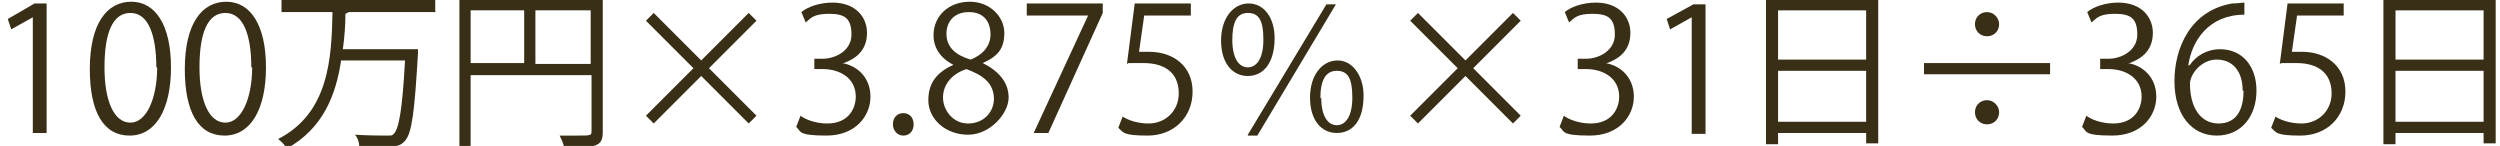 <?xml version="1.0" encoding="UTF-8"?>
<svg id="_レイヤー_1" xmlns="http://www.w3.org/2000/svg" width="289.5" height="16.9" version="1.1" viewBox="0 0 289.5 16.9">
  <!-- Generator: Adobe Illustrator 29.3.1, SVG Export Plug-In . SVG Version: 2.1.0 Build 151)  -->
  <defs>
    <style>
      .st0 {
        fill: #382f16;
      }
    </style>
  </defs>
  <g id="_レイヤー_11">
    <path id="_パス_11230" class="st0" d="M4.3,65.4v-3.6c0-.2-.2-.3-.5-.3-.3,0-.6,0-.9.2-.8.3-1.9.8-2.7,1.1-.3,0-.4.2-.4.3v.5c.2.3.3.4.4.4h.3c.5-.2,1.2-.5,1.8-.8h.3q.2,0,.2.5v11.2c0,.3,0,.4.5.4h.3c.4,0,.5,0,.5-.4v-9.4h.2ZM14,61.3c-3.4,0-5.3,3.2-5.3,7.1s2.3,6.7,5.1,6.7,5.4-2.7,5.4-7.2-2.4-6.6-5.1-6.6h0ZM14,62.5c2.2,0,3.9,1.8,3.9,5.5s-1.9,6.1-4.2,6.1-3.9-1.9-3.9-5.6,1.4-6,4.1-6c0,0,.1,0,.1,0ZM27,61.3c-3.4,0-5.3,3.2-5.3,7.1s2.3,6.7,5.1,6.7,5.4-2.7,5.4-7.2-2.4-6.6-5.1-6.6c0,0-.1,0-.1,0ZM27,62.5c2.2,0,3.9,1.8,3.9,5.5s-1.9,6.1-4.2,6.1-3.9-1.9-3.9-5.6,1.4-6,4.1-6h0ZM42,64.4v-2.9c0-.4.2-.5.6-.5h9.1c.8,0,.4-.2.4-.6s0-.6-.4-.6h-16.6c-.8,0-.4.2-.4.6s0,.6.4.6h5.4c.4,0,.6.1.6.5,0,2.6,0,5.3-.7,7.8-.7,2.3-1.9,4.3-3.6,6,0,.1-.3.3-.3.5,0,.3.3.6.7.7.2,0,.3-.1.5-.3,2.5-2.6,4.1-6,4.4-9.6,0-.4.2-.6.6-.6h4.9c.8,0,.9,0,.9,1.2,0,2.2-.2,4.4-.8,6.6-.5,1.5-1,1.5-2.5,1.5s-1,0-1.3,0-.4,0-.4.4c0,.8.4.9,1,.9,2.3,0,3.2-.1,3.8-1.4.6-1.4.9-2.8,1-4.3.2-1.5.2-2.9.2-4.4s0-1.4-.9-1.4h-5.8c-.4,0-.5-.2-.5-.5,0,0-.3-.2-.3-.2ZM62.9,66.9c0,.3-.3.6-.6.6h-4.7c-.3,0-.6-.3-.6-.6v-5.5c0-.3.2-.5.5-.5h4.7c.3,0,.5.2.6.5h0v5.4h0ZM64.5,67.4c-.3,0-.6-.3-.6-.6v-5.4c0-.3.2-.5.5-.5h4.7c.3,0,.5.2.5.4h0v5.4c0,.3-.2.5-.5.6h-4.7,0ZM69.7,74.3c0,1.1,0,1.3-1.2,1.3h-1.4c-.5,0-.4,0-.4.3,0,.8.3.8.8.8.9,0,1.8,0,2.7-.4.5-.4.7-1,.6-1.6v-14c0-.7-.2-.9-1-.9h-12.9c-.8,0-1,.2-1,.9v15c0,.9,0,.8.6.8s.6-.3.6-.9v-6.6c0-.4.2-.6.6-.6h11.5c.4,0,.5.2.5.6v5.2h0ZM84.5,68.3c-.2-.2-.3-.3-.3-.4s0-.2.3-.4l2.3-2.3c.4-.4.8-.8,1.2-1.2s.2-.3.2-.4,0-.2-.2-.3h0c0-.2-.2-.3-.3-.3s-.2,0-.4.2c-.4.4-.8.8-1.2,1.2l-2.3,2.3c-.2.2-.3.3-.4.3s-.2,0-.4-.3l-2.3-2.3c-.4-.4-.8-.8-1.2-1.2s-.3-.2-.4-.2-.2,0-.3.2h0c0,.2-.2.3-.2.4s0,.2.2.4c.4.4.9.8,1.2,1.2l2.3,2.3c.2.2.3.3.3.4s0,.2-.3.4l-2.4,2.4c-.3.4-.7.7-1.1,1.1-.2.1-.2.2-.2.3s0,.2.2.3h0c0,.2.2.3.3.3s.2,0,.4-.2c.4-.4.8-.8,1.1-1.1l2.4-2.4c.2-.2.3-.3.4-.3s.2,0,.4.3l2.4,2.4c.3.3.7.7,1.1,1.1.2.2.3.2.4.2s.2,0,.3-.2h0c0-.2.2-.3.2-.4s0-.2-.2-.4c-.4-.4-.8-.7-1.1-1.1l-2.4-2.4h0ZM146.9,61.3c-2.1,0-3.3,1.8-3.3,4s1.4,3.8,3.2,3.8,3.3-1.5,3.3-4.1-1.4-3.7-3.2-3.7ZM147.7,75c.4,0,.5,0,.7-.5.3-.6.7-1.4,1-2l4.4-8.6c.3-.6.7-1.3,1-2,0,0,.1-.2.1-.3s-.1-.1-.4-.1h-.2c-.4,0-.5,0-.7.5-.3.7-.7,1.4-1,2l-4.4,8.6c-.4.7-.7,1.4-1.1,2.1,0,0,0,.2-.1.3,0,.1.1.1.4.1h.3ZM146.9,62.3c1.3,0,2.1.9,2.1,2.7s-1,3.1-2.3,3.1-2.1-1-2.1-2.8.7-3,2.3-3ZM155.3,67.3c-2.1,0-3.3,1.8-3.3,4s1.4,3.8,3.2,3.8,3.3-1.5,3.3-4.1-1.4-3.7-3.2-3.7ZM155.3,68.3c1.3,0,2.1.9,2.1,2.7s-1,3.1-2.3,3.1-2.1-1-2.1-2.8.7-3,2.3-3ZM172.2,68.3c-.2-.2-.3-.3-.3-.4s0-.2.3-.4l2.3-2.3c.4-.4.8-.8,1.2-1.2s.2-.3.2-.4,0-.2-.2-.3h0c-.1-.2-.2-.3-.3-.3s-.2,0-.4.2c-.4.4-.8.8-1.2,1.2l-2.3,2.3c-.2.2-.3.3-.4.3s-.2,0-.4-.3l-2.3-2.3c-.4-.4-.8-.8-1.2-1.2s-.3-.2-.4-.2-.2,0-.3.2h0c-.1.2-.2.3-.2.4s0,.2.2.4c.4.4.9.8,1.2,1.2l2.3,2.3c.2.2.3.3.3.4s-.1.2-.3.4l-2.4,2.4c-.3.4-.7.7-1.1,1.1-.2.1-.2.2-.2.3s0,.2.2.3h0c.1.2.2.3.3.3s.2,0,.4-.2c.4-.4.8-.8,1.1-1.1l2.4-2.4c.2-.2.3-.3.4-.3s.2,0,.4.3l2.4,2.4c.3.3.7.7,1.1,1.1.2.2.3.2.4.2s.2,0,.3-.2h0c.1-.2.2-.3.2-.4s0-.2-.2-.4c-.4-.4-.8-.7-1.1-1.1l-2.4-2.4h0ZM188.2,67.4c1.1-.5,1.9-1.7,1.9-2.9,0-1.7-1.2-3.2-3.9-3.2s-2.3.3-3.3.8c-.2,0-.3.2-.3.4v.5c.2.2.3.3.4.3s.2,0,.3-.2c.8-.5,1.8-.8,2.7-.8,1.7,0,2.8.9,2.8,2.2s-.9,2.6-3.6,2.6-.9,0-1.1,0c-.4,0-.5,0-.5.5h0c0,.4.2.6.5.6h1.3c2.8,0,4,1,4,2.7s-1.2,3-4,3-2-.2-2.8-.7c0,0-.2-.1-.3-.1s-.2.1-.3.4v.3c-.1,0-.2.2-.2.3,0,.2,0,.3.4.4,1,.4,2,.6,3.1.6,3.8,0,5.4-2.1,5.4-4.1s-1-2.8-2.5-3.1c-.2,0-.3,0-.3-.2s0,0,.3-.2h0ZM197.4,65.4v-3.6c0-.2-.2-.3-.5-.3-.3,0-.6,0-.9.2-.8.3-1.9.8-2.7,1.1-.3,0-.4.2-.4.3v.5c.2.3.3.4.4.4h.3c.5-.2,1.2-.5,1.8-.8h.3q.2,0,.2.5v11.2c0,.3,0,.4.5.4h.3c.4,0,.5,0,.5-.4v-9.4h.2,0ZM206.2,68.6c0-.4.2-.5.5-.6h7.4c.3,0,.6.2.6.6h0v4.7c0,.3-.3.6-.6.6h-7.4c-.3,0-.5-.2-.5-.5h0v-4.7h0ZM206.7,67c-.3,0-.5-.2-.5-.6v-4.3c0-.3.2-.5.5-.6h7.4c.3,0,.6.3.6.6v4.3c0,.3-.2.6-.6.6h0s-7.4,0-7.4,0ZM214.7,75.6c0,.4,0,.5.6.5s.6-.1.6-.5v-14.2c0-.6-.3-.9-1-.9h-8.8c-.7,0-.9.2-.9.9v14.2c0,.6.1.6.6.6s.6-.2.6-.7h0c0-.5.2-.6.5-.6h7.6c.3,0,.4,0,.4.4v.3h-.2ZM230.5,63c-.5,0-.9.4-.9.9h0c0,.4.3.8.8.8h0c.5,0,.9-.4.9-.8h0c0-.4-.3-.8-.7-.8h-.1ZM234.2,68.4h1.6c.3,0,.4,0,.4-.5h0c0-.5,0-.6-.4-.6h-10.6c-.3,0-.4,0-.4.5h0c0,.5,0,.6.4.6h9ZM230.5,71.1c-.5,0-.9.4-.9.9h0c0,.4.3.8.8.8h0c.5,0,.9-.4.9-.9h0c0-.4-.3-.8-.7-.8h-.1ZM247.7,67.4c1.1-.5,1.9-1.7,1.9-2.9,0-1.7-1.2-3.2-3.9-3.2s-2.3.3-3.3.8c-.2,0-.3.2-.3.4v.5c.2.2.3.3.4.3s.2,0,.3-.2c.8-.5,1.8-.8,2.7-.8,1.7,0,2.8.9,2.8,2.2s-.9,2.6-3.6,2.6-.9,0-1.1,0c-.4,0-.5,0-.5.5h0c0,.4.2.6.5.6h1.3c2.8,0,4,1,4,2.7s-1.2,3-4,3-2-.2-2.8-.7c0,0-.2-.1-.3-.1s-.2.1-.3.4v.3c-.1,0-.2.2-.2.3,0,.2,0,.3.4.4,1,.4,2,.6,3.1.6,3.8,0,5.4-2.1,5.4-4.1s-1-2.8-2.5-3.1c-.2,0-.3,0-.3-.2s0,0,.3-.2h0ZM257.8,67.4c1.6-.2,3,.9,3.2,2.5v.5c0,1.9-1.5,3.5-3.5,3.6h-.2c-2,0-3.6-1.4-3.6-4s.1-.9.5-1.2c1-.9,2.3-1.4,3.6-1.4ZM254.3,67.5h-.3c-.1,0,0,0,0,0v-.3c.7-2.6,2.9-4.4,5.6-4.7.4,0,.5,0,.5-.6v-.2c0-.3,0-.4-.3-.4s-.7,0-1.1.1c-4.2.9-6.1,4.6-6.1,8.5s2,5.1,4.8,5.1c2.5.2,4.7-1.7,4.9-4.3v-.4c0-2.9-2-4.1-4.2-4.1s-2.6.4-3.6,1.2h-.2,0ZM266.5,66.8h-.3q-.2,0-.2-.3l.3-3.4c0-.5.1-.6.7-.6h5.1c.3,0,.4,0,.4-.5v-.2c0-.4,0-.5-.4-.5h-6.3c-.4,0-.5.1-.5.5v1.7l-.2,2.2c0,.6-.1,1.2-.2,1.8v.2s0,.2.2.3h.2s.1.1.2,0h.3c.8-.3,1.7-.5,2.6-.5,2.2,0,3.5,1.1,3.5,2.9s-1.2,3.4-4,3.4-1.9-.2-2.8-.7c-.1,0-.2-.1-.3-.1s-.2.1-.3.4v.2c-.1.1-.2.2-.2.3s.1.3.3.4c1,.4,2,.7,3.1.6,3.9,0,5.3-2.5,5.3-4.6s-2-3.9-4.3-3.9-1.3,0-2,.2l-.2.2h0ZM279.8,68.6c0-.4.2-.5.5-.6h7.4c.3,0,.6.2.6.6h0v4.7c0,.3-.3.6-.6.6h-7.4c-.3,0-.5-.2-.5-.5h0v-4.7h0ZM280.4,67c-.3,0-.5-.2-.5-.6v-4.3c0-.3.2-.5.5-.6h7.4c.3,0,.6.3.6.6v4.3c0,.3-.2.6-.6.6h0s-7.4,0-7.4,0ZM288.3,75.6c0,.4.1.5.6.5s.6-.1.6-.5v-14.2c0-.6-.3-.9-1-.9h-8.8c-.7,0-.9.2-.9.9v14.2c0,.6.1.6.6.6s.6-.2.6-.7h0c0-.5.2-.6.5-.6h7.6c.3,0,.4,0,.4.4v.3h-.2Z"/>
  </g>
  <g>
    <path class="st0" d="M100.5,67.8c1.6.3,2.9,1.5,2.9,3.5s-1.5,4-4.6,4-2.6-.4-3.2-.9l.5-1.2c.5.3,1.6.8,2.8.8,2.3,0,3-1.6,3-2.8,0-2-1.7-2.9-3.4-2.9h-.9v-1.1h.9c1.3,0,3-.8,3-2.5s-.7-2.2-2.3-2.2-1.9.5-2.5.9l-.5-1.1c.6-.5,1.9-1,3.2-1,2.5,0,3.6,1.6,3.6,3.2s-.9,2.6-2.4,3.2h0Z"/>
    <path class="st0" d="M106.7,74.2c0-.7.4-1.2,1.1-1.2s1.1.5,1.1,1.2-.4,1.1-1.1,1.1-1.1-.5-1.1-1.1Z"/>
    <path class="st0" d="M113.9,68c-1.5-.7-2.1-1.9-2.1-3,0-2.1,1.6-3.5,3.8-3.5s3.6,1.7,3.6,3.3-.6,2.4-2.2,3.2h0c1.7.8,2.7,2,2.7,3.6s-1.9,3.9-4.2,3.9-4.2-1.6-4.2-3.6,1-3,2.6-3.7h0v-.2ZM118.1,71.6c0-1.7-1.1-2.6-2.9-3.1-1.6.5-2.4,1.7-2.4,3s1,2.7,2.6,2.7,2.7-1.2,2.7-2.6ZM113.2,64.8c0,1.4,1,2.2,2.5,2.7,1.2-.5,2.1-1.4,2.1-2.6s-.6-2.3-2.2-2.3-2.3,1.1-2.3,2.3h0Z"/>
    <path class="st0" d="M122.4,61.6h7.9v1l-5.6,12.5h-1.5l5.6-12.2h-6.4v-1.2h0Z"/>
    <path class="st0" d="M140.5,61.6v1.2h-4.8l-.6,3.8h1c2.4,0,4.5,1.4,4.5,4.1s-2,4.6-4.6,4.6-2.5-.4-3.1-.8l.4-1.2c.5.3,1.5.8,2.7.8,1.7,0,3.2-1.2,3.1-3.2,0-1.9-1.2-3.1-3.7-3.1s-1.3,0-1.7.1l.8-6.3h6Z"/>
  </g>
  <g>
    <path class="st0" d="M3.8,15.4V2h0l-2.5,1.4-.4-1.2L4,.4h1.4v15h-1.6Z"/>
    <path class="st0" d="M10.4,8C10.4,2.7,12.4.2,15.2.2s4.6,2.7,4.6,7.6-1.8,7.9-4.8,7.9-4.6-2.7-4.6-7.7ZM18.1,7.8c0-3.7-.9-6.3-3-6.3s-3,2.4-3,6.3,1.1,6.4,3,6.4,3.1-2.9,3.1-6.4Z"/>
    <path class="st0" d="M21.4,8C21.4,2.7,23.4.2,26.2.2s4.6,2.7,4.6,7.6-1.8,7.9-4.8,7.9-4.6-2.7-4.6-7.7ZM29.1,7.8c0-3.7-.9-6.3-3-6.3s-3,2.4-3,6.3,1.1,6.4,3,6.4,3.1-2.9,3.1-6.4Z"/>
    <path class="st0" d="M50.5,1.4h-10.1c0,0-.2.1-.4.2,0,1.3-.1,2.7-.3,4.1h7.9s.8,0,.8,0c0,.1,0,.3,0,.5-.4,6.8-.7,9.2-1.5,10.1-.5.6-1,.7-2.6.7s-1.7,0-2.7-.1c0-.4-.2-1-.5-1.3,1.6.1,3.1.1,3.7.1s.6,0,.8-.2c.6-.6,1-2.9,1.3-8.5h-7.4c-.6,4-2.1,7.9-6.3,10.2-.2-.4-.6-.8-1-1.1,5.9-3,6.2-9.4,6.3-14.7h-5.9V0h17.8v1.3Z"/>
    <path class="st0" d="M69.8,0v15.3c0,1.7-.8,1.8-4.5,1.8,0-.4-.3-1-.5-1.4.7,0,1.4,0,2,0,1.6,0,1.7,0,1.7-.5v-6.5h-14v8.4h-1.3V0h16.6ZM54.5,1.2v6.1h6.2V1.2h-6.2ZM62,7.4h6.4V1.2h-6.4v6.1Z"/>
    <path class="st0" d="M87.6,13.4l-.9.9-5.5-5.5-5.5,5.5-.9-.9,5.5-5.5-5.5-5.5.9-.9,5.5,5.5,5.5-5.5.9.9-5.5,5.5,5.5,5.5Z"/>
    <path class="st0" d="M97.5,7.3c1.8.3,3.3,1.7,3.3,3.9s-1.7,4.5-5.1,4.5-2.9-.5-3.5-1l.5-1.3c.5.4,1.7.9,3.1.9,2.5,0,3.3-1.8,3.3-3.1,0-2.2-1.9-3.2-3.8-3.2h-1v-1.2h1c1.4,0,3.3-.9,3.3-2.8s-.8-2.4-2.6-2.4-2.1.5-2.7,1l-.5-1.2c.7-.6,2.1-1.1,3.6-1.1,2.7,0,4,1.7,4,3.5s-1,2.9-2.7,3.5h0Z"/>
    <path class="st0" d="M103.4,14.4c0-.8.5-1.3,1.2-1.3s1.2.5,1.2,1.3-.5,1.3-1.2,1.3-1.2-.6-1.2-1.3Z"/>
    <path class="st0" d="M110.4,7.5c-1.6-.8-2.3-2.1-2.3-3.4,0-2.3,1.8-3.9,4.2-3.9s4,1.8,4,3.6-.7,2.7-2.5,3.5h0c1.8.9,3,2.2,3,4s-2.1,4.3-4.7,4.3-4.6-1.8-4.6-4,1.2-3.3,2.9-4.1h0ZM115.1,11.5c0-1.9-1.3-2.8-3.2-3.5-1.8.6-2.7,1.9-2.7,3.3s1.1,3,2.9,3,3-1.3,3-2.9ZM109.6,3.9c0,1.6,1.1,2.5,2.8,3,1.3-.5,2.3-1.5,2.3-2.9s-.7-2.6-2.5-2.6-2.6,1.2-2.6,2.5Z"/>
    <path class="st0" d="M118.9.4h8.8v1.1l-6.3,13.9h-1.7l6.3-13.6h0s-7.1,0-7.1,0V.4Z"/>
    <path class="st0" d="M137.9.4v1.4h-5.4l-.6,4.2c.3,0,.6,0,1.2,0,2.7,0,5,1.6,5,4.6s-2.2,5.1-5.2,5.1-2.8-.4-3.4-.9l.5-1.3c.6.4,1.7.8,3,.8,1.9,0,3.5-1.4,3.5-3.5,0-2.1-1.3-3.5-4.1-3.5s-1.4,0-1.9.1l.9-7h6.6Z"/>
    <path class="st0" d="M147.6,4.4c0,2.9-1.3,4.4-3.1,4.4s-3.1-1.5-3.1-4.1,1.4-4.3,3.2-4.3,3,1.7,3,4ZM142.7,4.6c0,2.2.8,3.2,1.8,3.2s1.8-1,1.8-3.2-.5-3.1-1.8-3.1-1.8,1.1-1.8,3.2ZM144.5,15.6L153.6.5h1.1l-9.1,15.2h-1.1ZM157.9,11.1c0,2.9-1.3,4.3-3.1,4.3s-3.1-1.5-3.1-4.1,1.4-4.3,3.2-4.3,3,1.9,3,4ZM153,11.3c0,2.2.8,3.2,1.8,3.2s1.8-1,1.8-3.2-.5-3.1-1.8-3.1-1.9,1.1-1.9,3.2Z"/>
    <path class="st0" d="M176.1,13.4l-.9.9-5.5-5.5-5.5,5.5-.9-.9,5.5-5.5-5.5-5.5.9-.9,5.5,5.5,5.5-5.5.9.9-5.5,5.5,5.5,5.5Z"/>
    <path class="st0" d="M185.9,7.3c1.8.3,3.3,1.7,3.3,3.9s-1.7,4.5-5.1,4.5-2.9-.5-3.5-1l.5-1.3c.5.4,1.7.9,3.1.9,2.5,0,3.3-1.8,3.3-3.1,0-2.2-1.9-3.2-3.8-3.2h-1v-1.2h1c1.4,0,3.3-.9,3.3-2.8s-.8-2.4-2.6-2.4-2.1.5-2.7,1l-.5-1.2c.7-.6,2.1-1.1,3.6-1.1,2.7,0,4,1.7,4,3.5s-1,2.9-2.7,3.5h0Z"/>
    <path class="st0" d="M195.9,15.4V2h0l-2.5,1.4-.4-1.2,3.1-1.7h1.4v15h-1.6Z"/>
    <path class="st0" d="M204.5-.2h13v16.8h-1.4v-1.2h-10.2v1.3h-1.4V-.2ZM216.1,1.2h-10.2v5.7h10.2V1.2ZM205.9,14.1h10.2v-5.9h-10.2v5.9Z"/>
    <path class="st0" d="M222.8,7.3h14.6v1.3h-14.6v-1.3ZM231.5,2.8c0,.8-.6,1.4-1.4,1.4s-1.4-.6-1.4-1.4.6-1.4,1.4-1.4,1.4.7,1.4,1.4ZM231.5,13c0,.8-.6,1.4-1.4,1.4s-1.4-.6-1.4-1.4.6-1.4,1.4-1.4,1.4.7,1.4,1.4Z"/>
    <path class="st0" d="M246.4,7.3c1.8.3,3.3,1.7,3.3,3.9s-1.7,4.5-5.1,4.5-2.9-.5-3.5-1l.5-1.3c.5.4,1.7.9,3.1.9,2.5,0,3.3-1.8,3.3-3.1,0-2.2-1.9-3.2-3.8-3.2h-1v-1.2h1c1.4,0,3.3-.9,3.3-2.8s-.8-2.4-2.6-2.4-2.1.5-2.7,1l-.5-1.2c.7-.6,2.1-1.1,3.6-1.1,2.7,0,4,1.7,4,3.5s-1,2.9-2.7,3.5h0Z"/>
    <path class="st0" d="M253.6,7.5c.7-1,1.9-1.8,3.5-1.8,2.5,0,4.2,1.9,4.2,4.8s-1.7,5.2-4.6,5.2-4.9-2.4-4.9-6.3,1.9-8.2,6.7-9c.6,0,1.1-.1,1.4-.1v1.4c-4.1,0-6.1,3-6.5,5.9h0ZM259.7,10.5c0-2.3-1.2-3.6-3-3.6s-3.1,1.7-3.1,2.8c0,2.7,1.2,4.6,3.3,4.6s2.9-1.6,2.9-3.8Z"/>
    <path class="st0" d="M271.4.4v1.4h-5.4l-.6,4.2c.3,0,.6,0,1.2,0,2.7,0,5,1.6,5,4.6s-2.2,5.1-5.2,5.1-2.8-.4-3.4-.9l.5-1.3c.6.4,1.7.8,3,.8,1.9,0,3.5-1.4,3.5-3.5,0-2.1-1.3-3.5-4.1-3.5s-1.4,0-1.9.1l.9-7h6.6Z"/>
    <path class="st0" d="M276-.2h13v16.8h-1.4v-1.2h-10.2v1.3h-1.4V-.2ZM287.6,1.2h-10.2v5.7h10.2V1.2ZM277.4,14.1h10.2v-5.9h-10.2v5.9Z"/>
  </g>
</svg>
